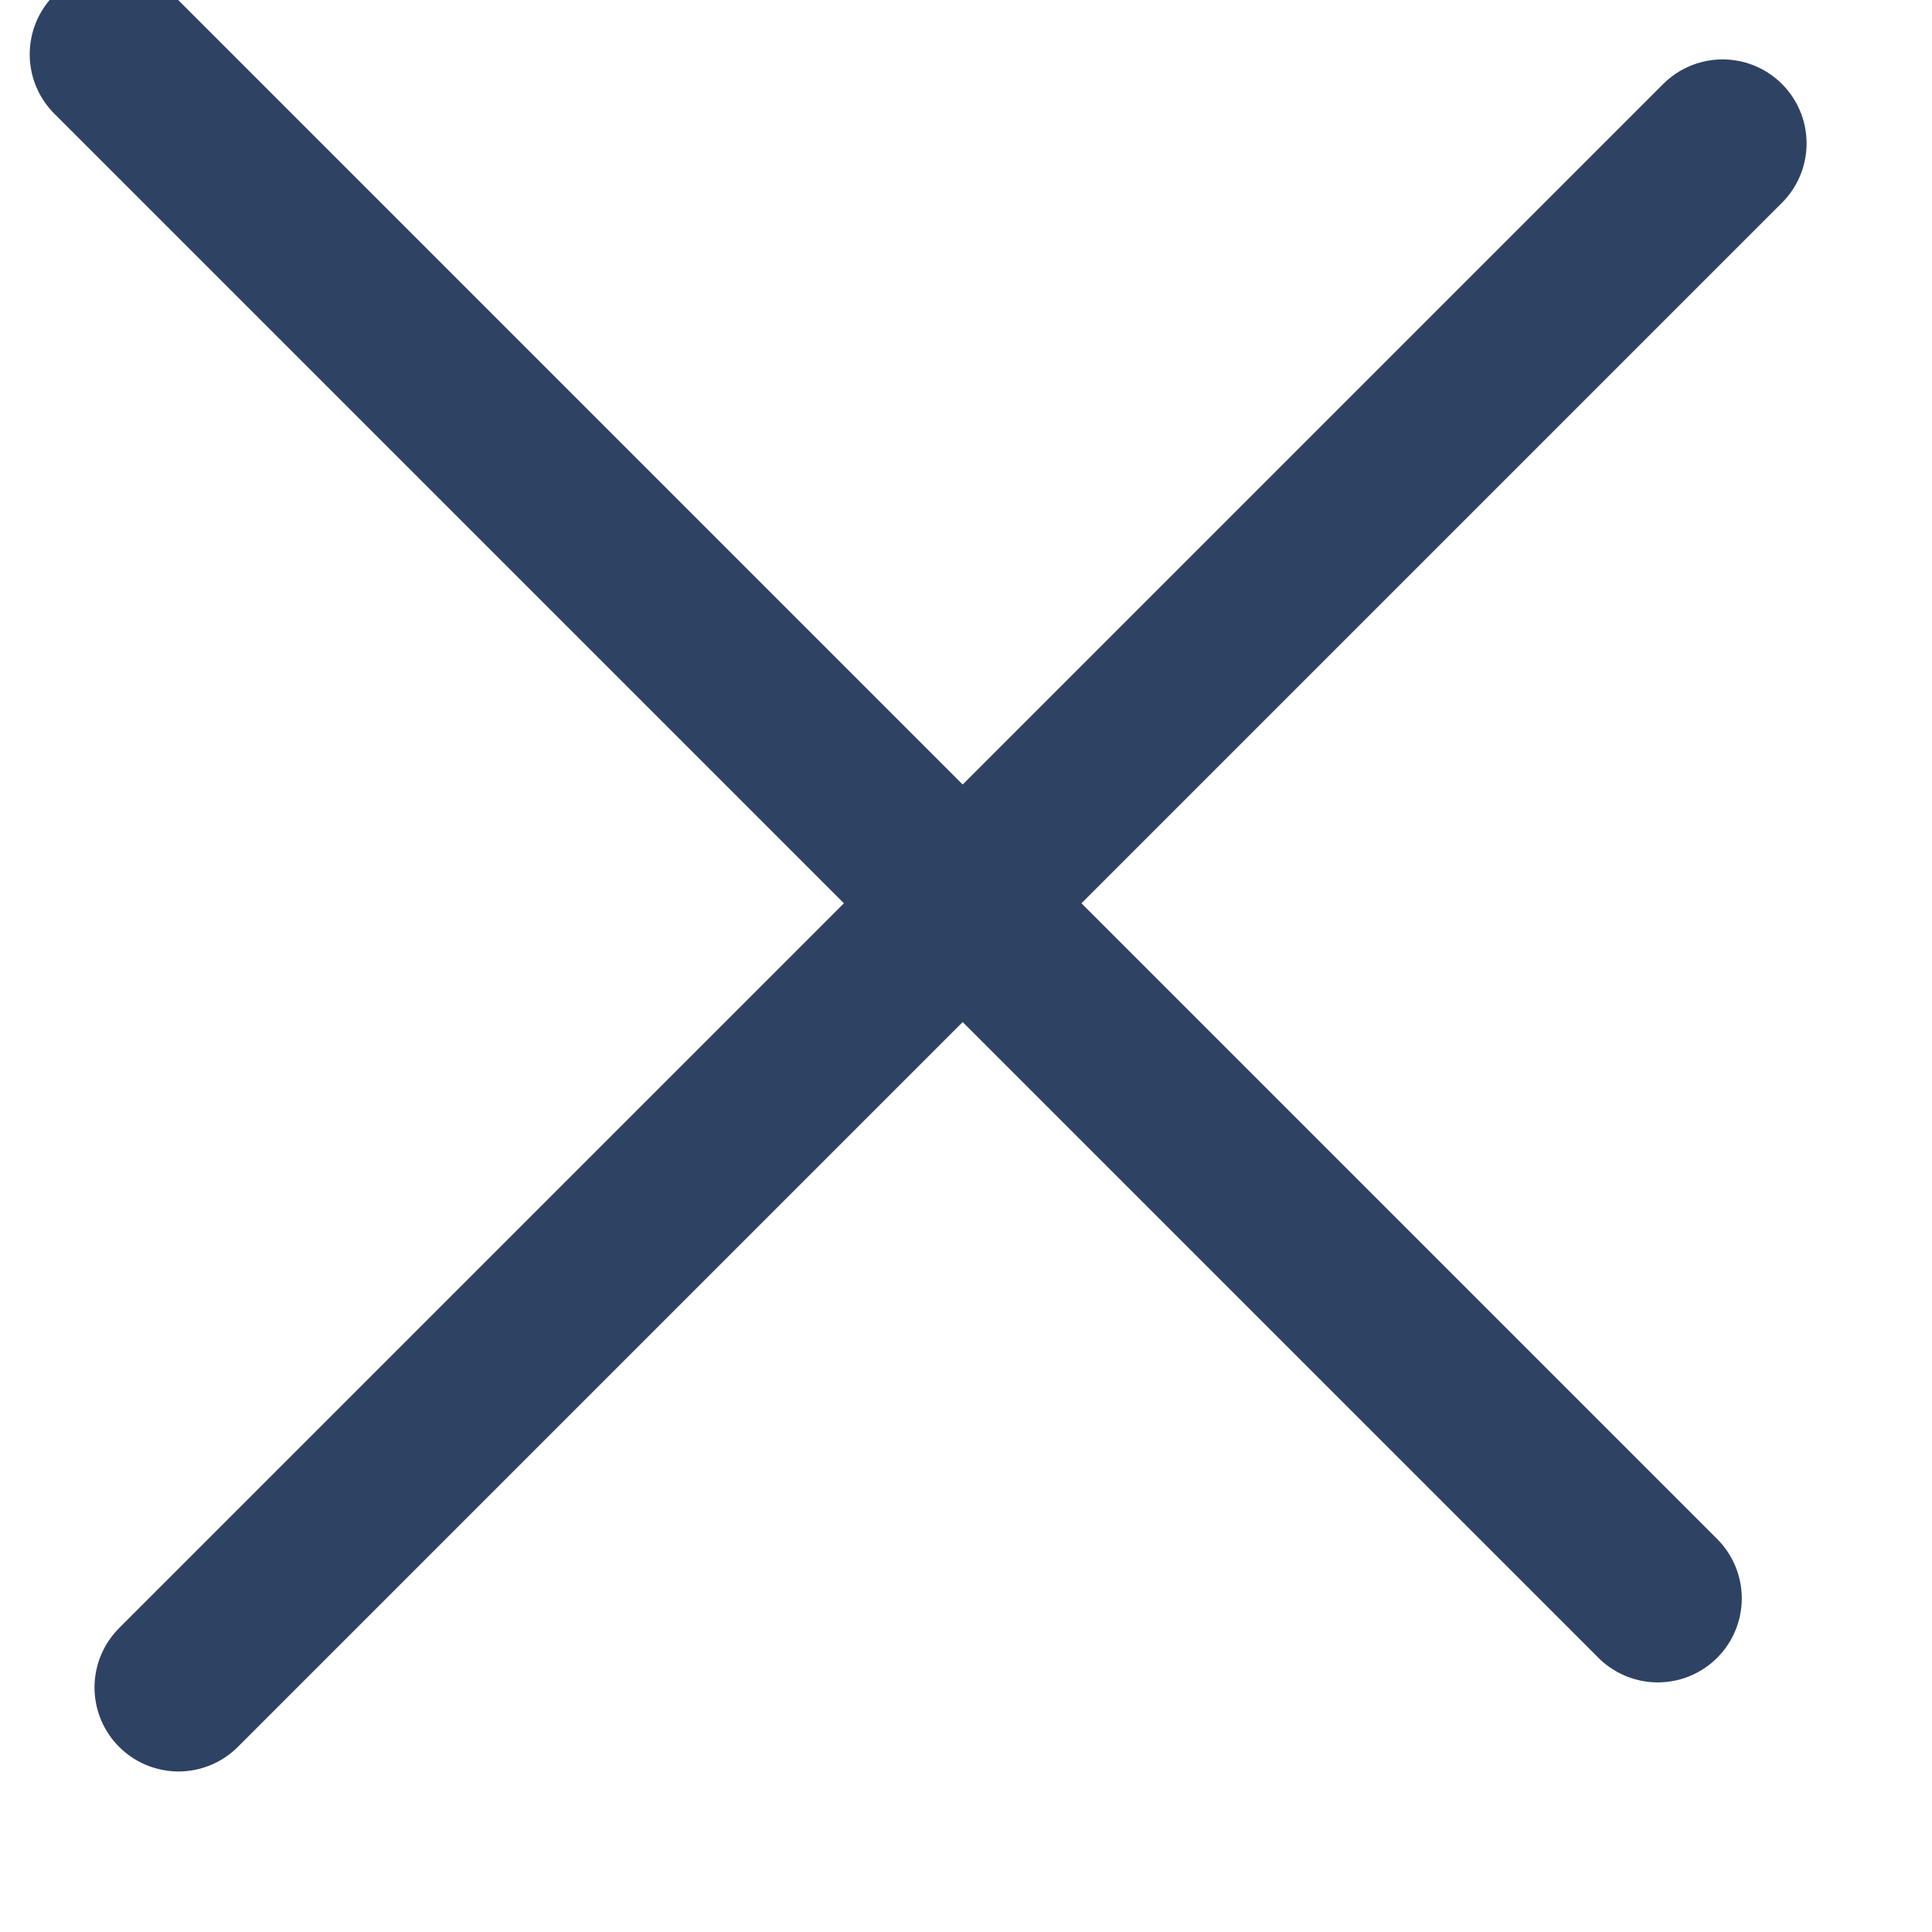 <svg xmlns="http://www.w3.org/2000/svg" viewBox="0 0 23 23" width="23" height="23">
  <path fill="none" stroke="#2E4263" stroke-width="2" stroke-linecap="round" stroke-miterlimit="10" transform="matrix(0.707 0.707 -0.707 0.707 19.8 1)" d="M1 0L1 26" fill-rule="evenodd"/>
  <path fill="none" stroke="#2E4263" stroke-width="2" stroke-linecap="round" stroke-miterlimit="10" transform="matrix(0.707 -0.707 0.707 0.707 1 1)" d="M0.5 0L0.5 26" fill-rule="evenodd"/>
</svg>